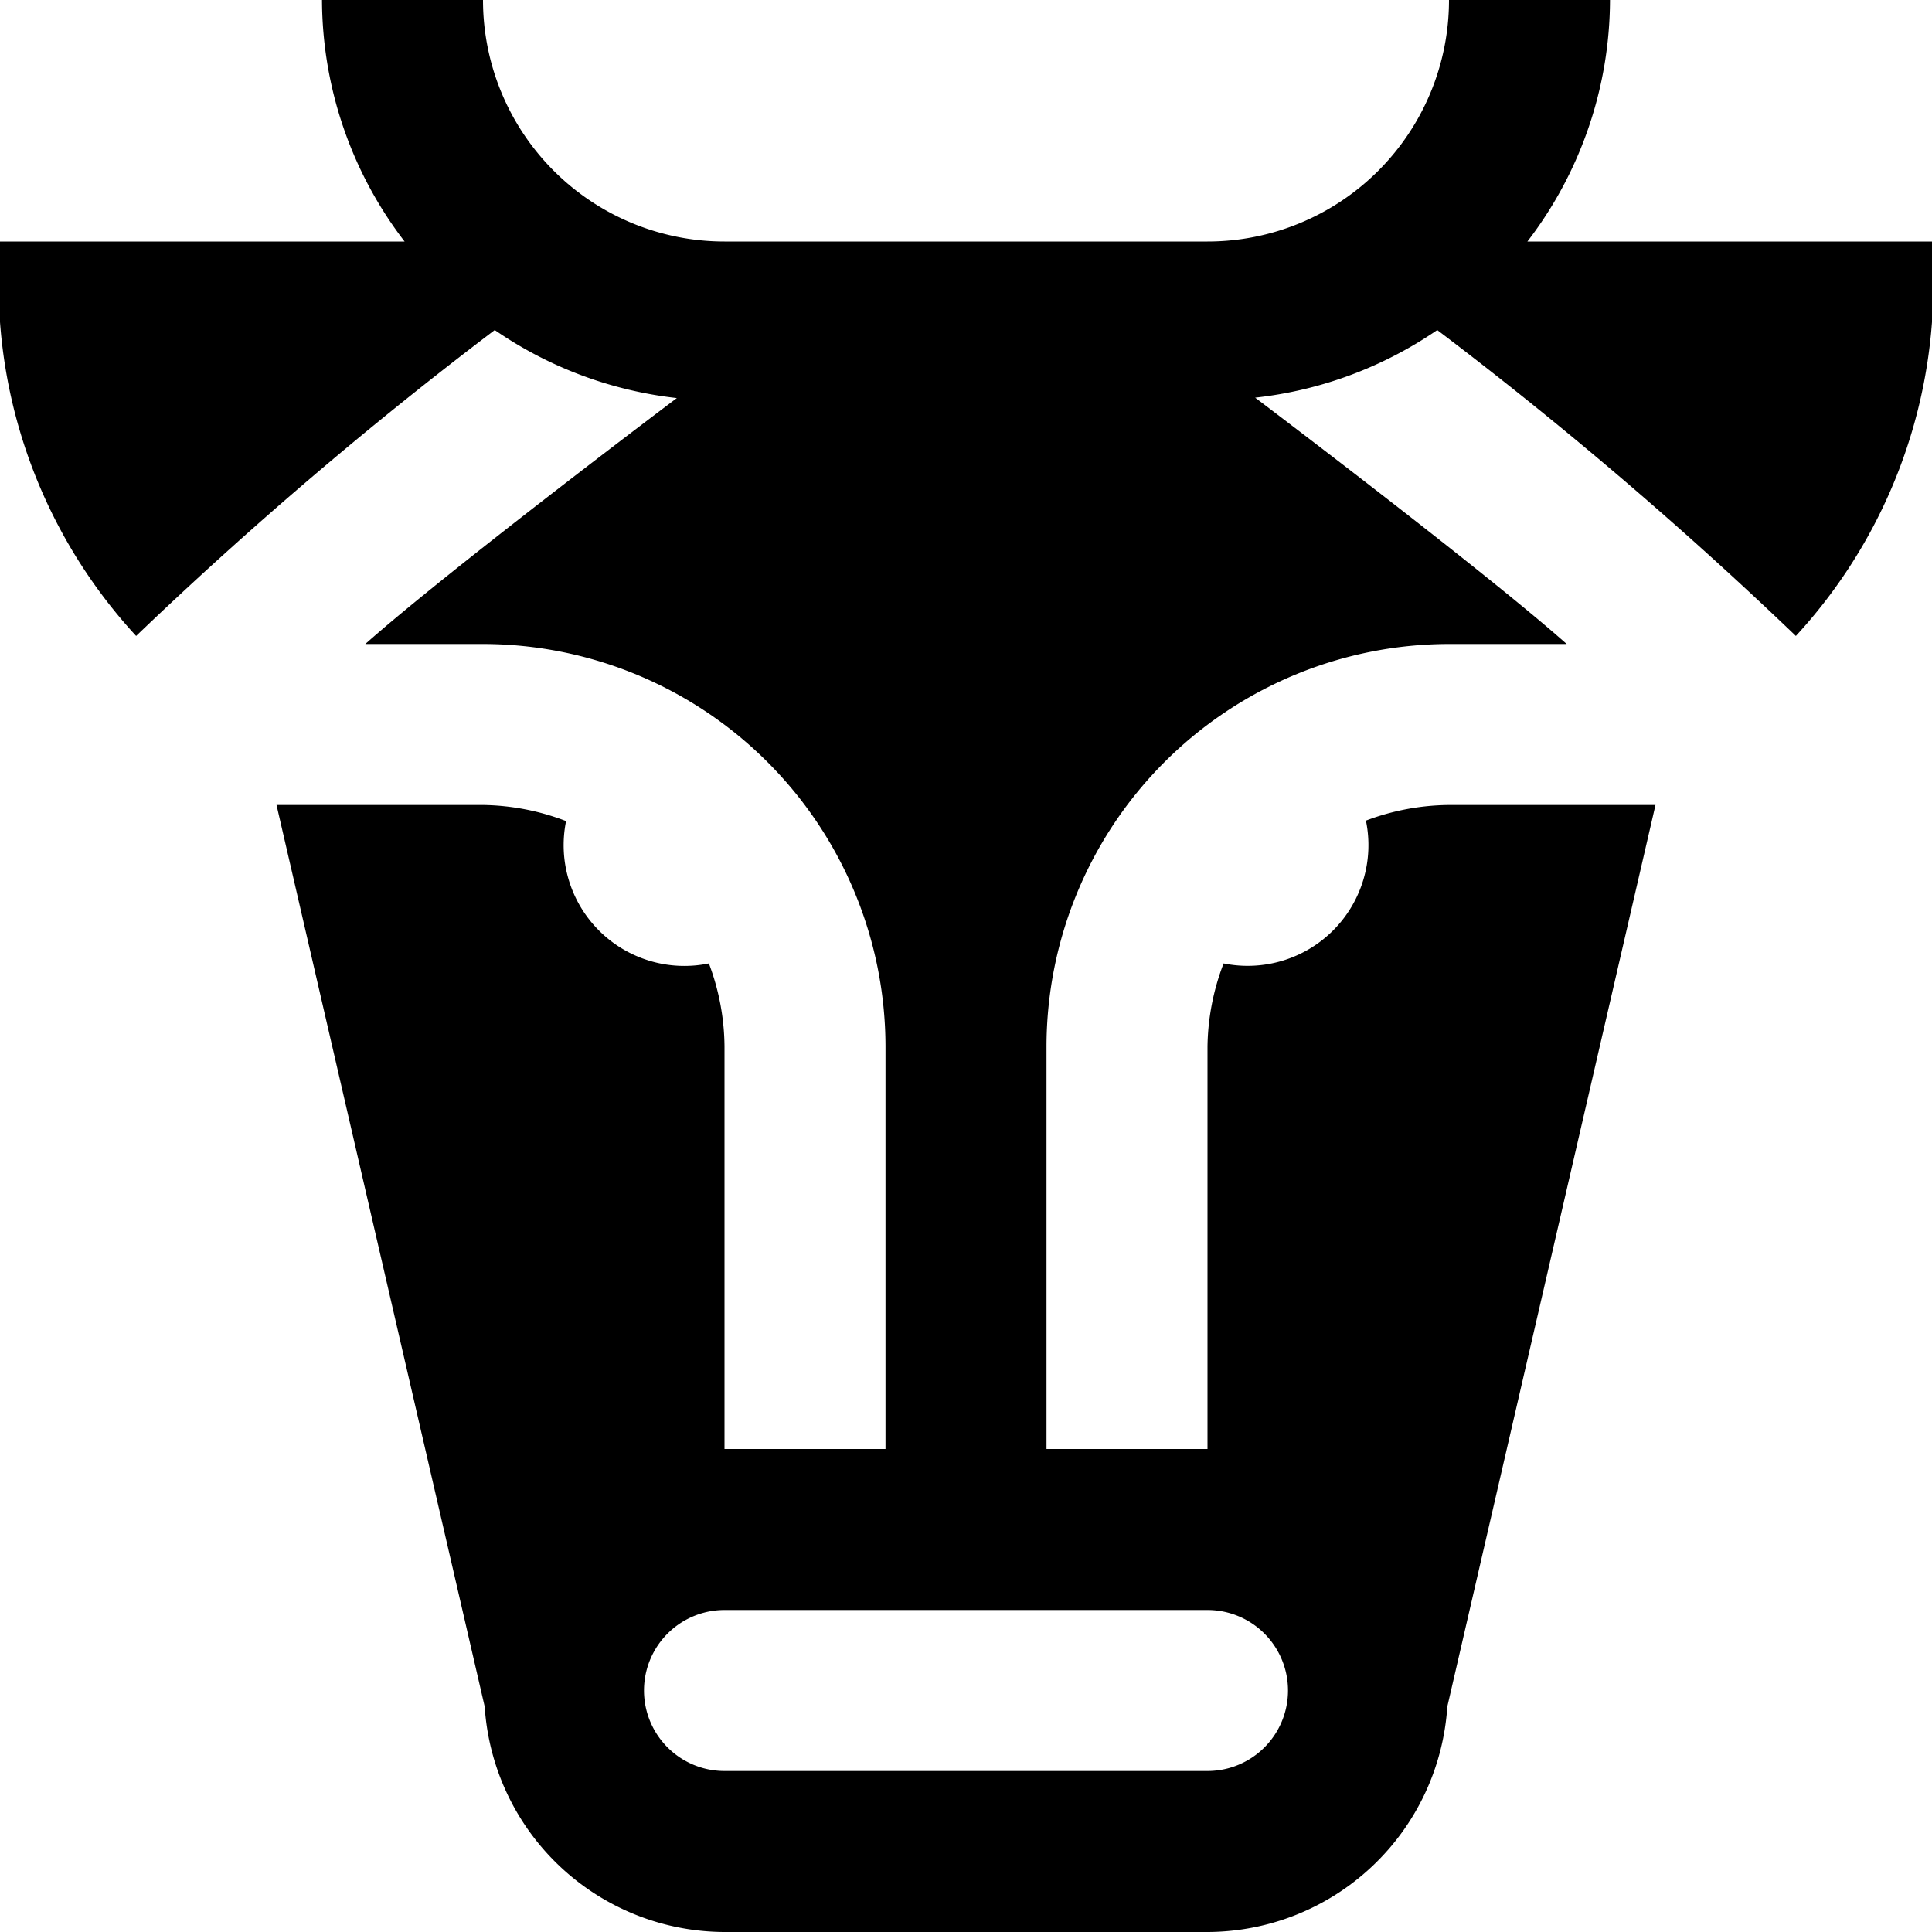 <?xml version="1.0" encoding="UTF-8"?>
<svg xmlns="http://www.w3.org/2000/svg" id="Layer_1" data-name="Layer 1" viewBox="0 0 24 24" width="512" height="512"><path d="M18.974,3A4.948,4.948,0,0,0,20,0H18a3,3,0,0,1-3,3H9A3,3,0,0,1,6,0H4A4.948,4.948,0,0,0,5.026,3H0V4A6.454,6.454,0,0,0,1.691,7.9,50.655,50.655,0,0,1,6.146,4.1a4.954,4.954,0,0,0,2.262.845S5.577,7.077,4.538,8H6a5.006,5.006,0,0,1,5,5v5H9V13a2.974,2.974,0,0,0-.194-1.032h0A1.5,1.5,0,0,1,7.032,10.2h0A2.979,2.979,0,0,0,6,10H3.435l2.586,11.2A2.994,2.994,0,0,0,9,24h6a2.994,2.994,0,0,0,2.979-2.8L20.565,10H18a2.979,2.979,0,0,0-1.032.194h0A1.5,1.5,0,0,1,15.2,11.968h0A2.974,2.974,0,0,0,15,13v5H13V13a5.006,5.006,0,0,1,5-5h1.462c-1.039-.923-3.87-3.06-3.87-3.06A4.954,4.954,0,0,0,17.854,4.1,50.655,50.655,0,0,1,22.309,7.9,6.454,6.454,0,0,0,24,4V3ZM15,20a1,1,0,0,1,0,2H9a1,1,0,0,1,0-2Z"/></svg>
